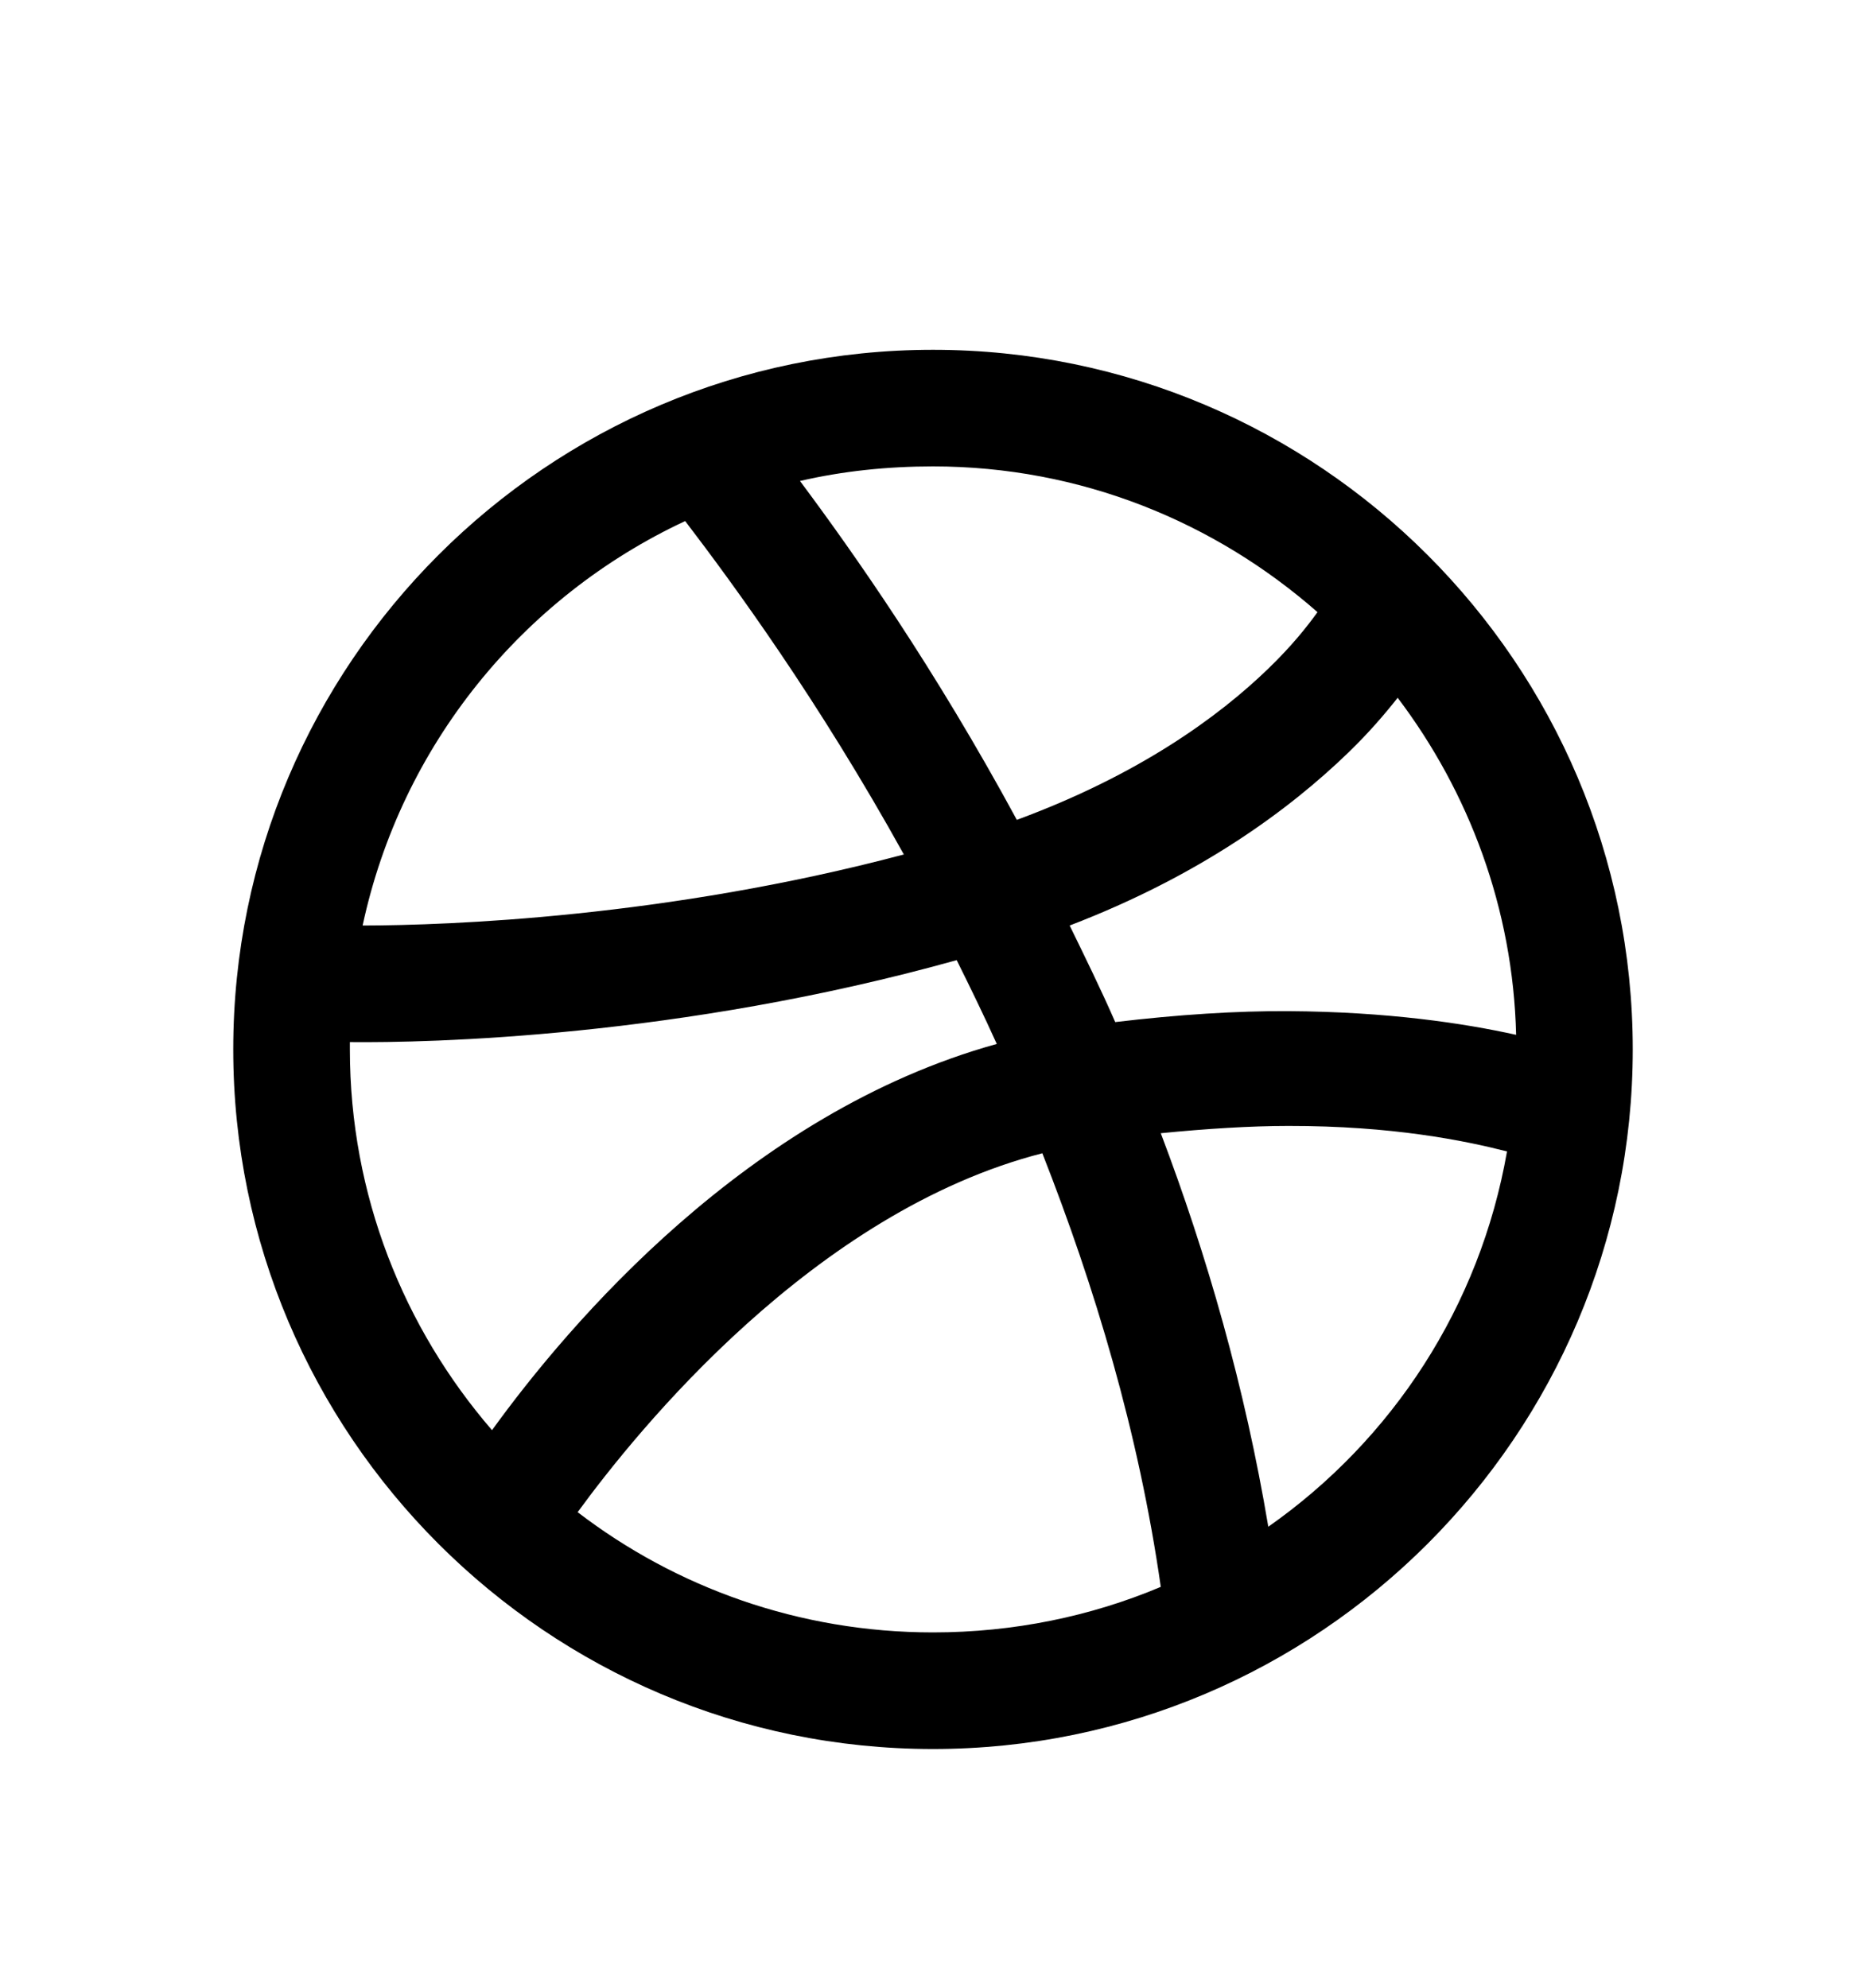 <svg version="1.1" xmlns="http://www.w3.org/2000/svg" xmlns:xlink="http://www.w3.org/1999/xlink" id="dribbble" viewBox="0 0 512 545.5"><path d="M256 96c105.85 0 192 86.15 192 192s-86.15 192-192 192S64 393.85 64 288 150.15 96 256 96zm0 32c-12.54 0-24.8 1.29-36.5 4 14.702 19.722 36.862 51.194 59.5 93 33.418-12.31 55.308-28.244 69-41.5 6.45-6.243 10.482-11.326 13.5-15.5-28.156-24.737-64.956-40-105.5-40zm-68 15c-44.645 20.86-77.898 61.58-88.5 111 23.763-.043 83.43-2.222 148.5-19.5-23.513-42.464-46.893-74.324-60-91.5zm195.5 48.5c-3.704 4.677-7.98 9.655-13.5 15-16.162 15.648-40.61 33.748-76.5 47.5 4.17 8.565 8.51 17.365 12.5 26.5 17.236-2.054 33.3-3.085 47.5-3 27.235.162 48.227 3.33 62.5 6.5-.847-34.754-12.98-66.68-32.5-92.5zm-121 72C186.397 284.76 117.61 286.22 96 286c-.008.666 0 1.332 0 2 0 40.03 14.822 76.48 39 104.5 20.98-29.046 70.147-87.065 138.5-106-3.574-7.915-7.295-15.545-11-23zm91 45.5c-10.435.012-22.4.76-35 2 12.65 33.376 23.098 69.737 29.5 108 33.982-23.84 58.052-60.39 65.5-103-11.668-2.978-31.434-7.03-60-7zm-67.5 7.5c-62.726 16.106-111.08 75.99-127.5 98.5 26.953 20.67 60.805 33 97.5 33 22.14 0 43.35-4.418 62.5-12.5-6.074-42.44-18.152-82.47-32.5-119z"/></svg>